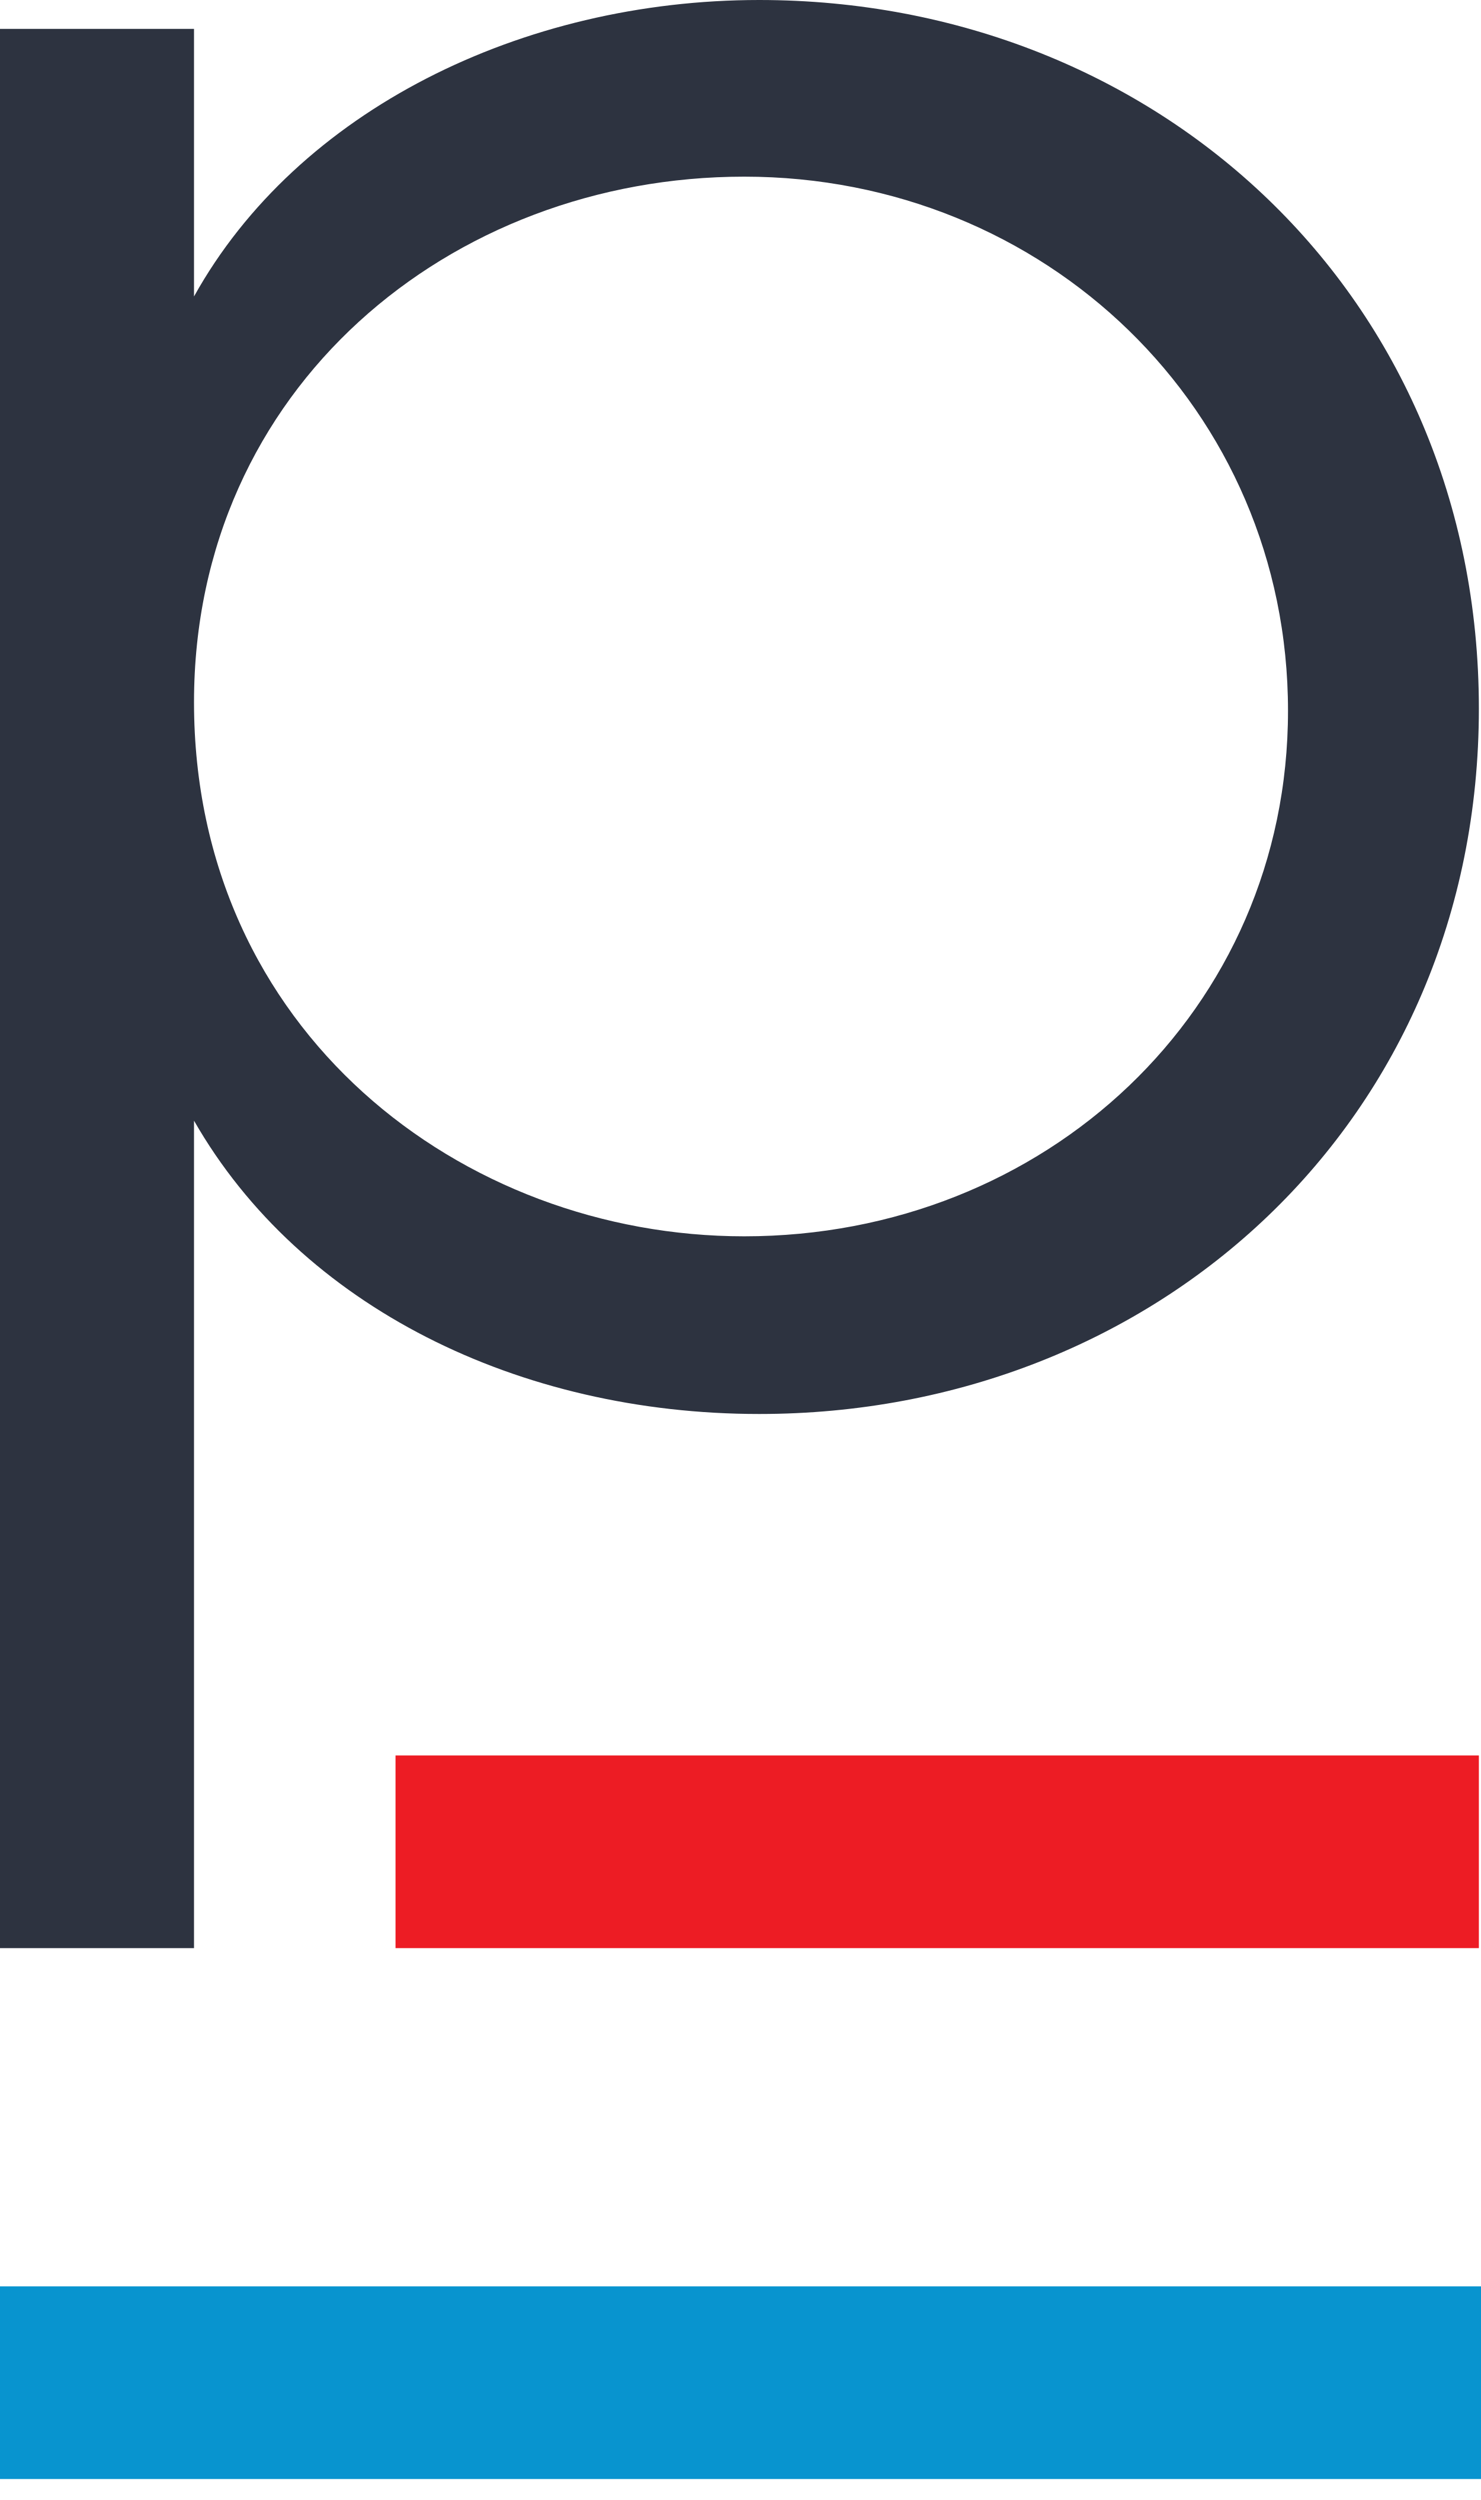 <svg width="16" height="27" viewBox="0 0 16 27" fill="none" xmlns="http://www.w3.org/2000/svg">
<g clip-path="url(#clip0_8366_11055)">
<path d="M16 24.694H0V26.775H16V24.694Z" fill="#0894CF"/>
<path d="M15.977 7.653C15.977 12.104 12.498 15.272 8.202 15.272C5.61 15.272 3.248 14.116 2.096 12.104V21.041H0V0.312H2.096V3.202C3.214 1.191 5.644 0 8.202 0C12.498 0 15.977 3.191 15.977 7.653ZM13.915 7.677C13.915 4.416 11.289 1.908 8.04 1.908C4.861 1.908 2.096 4.197 2.096 7.584C2.096 11.133 4.988 13.353 8.04 13.353C11.289 13.353 13.915 10.914 13.915 7.677Z" fill="#2D3340"/>
<path d="M15.977 18.96H4.273V21.041H15.977V18.96Z" fill="#ED1C24"/>
</g>
<defs>
<clipPath id="clip0_8366_11055">
<rect width="16" height="27" fill="white"/>
</clipPath>
</defs>
</svg>
